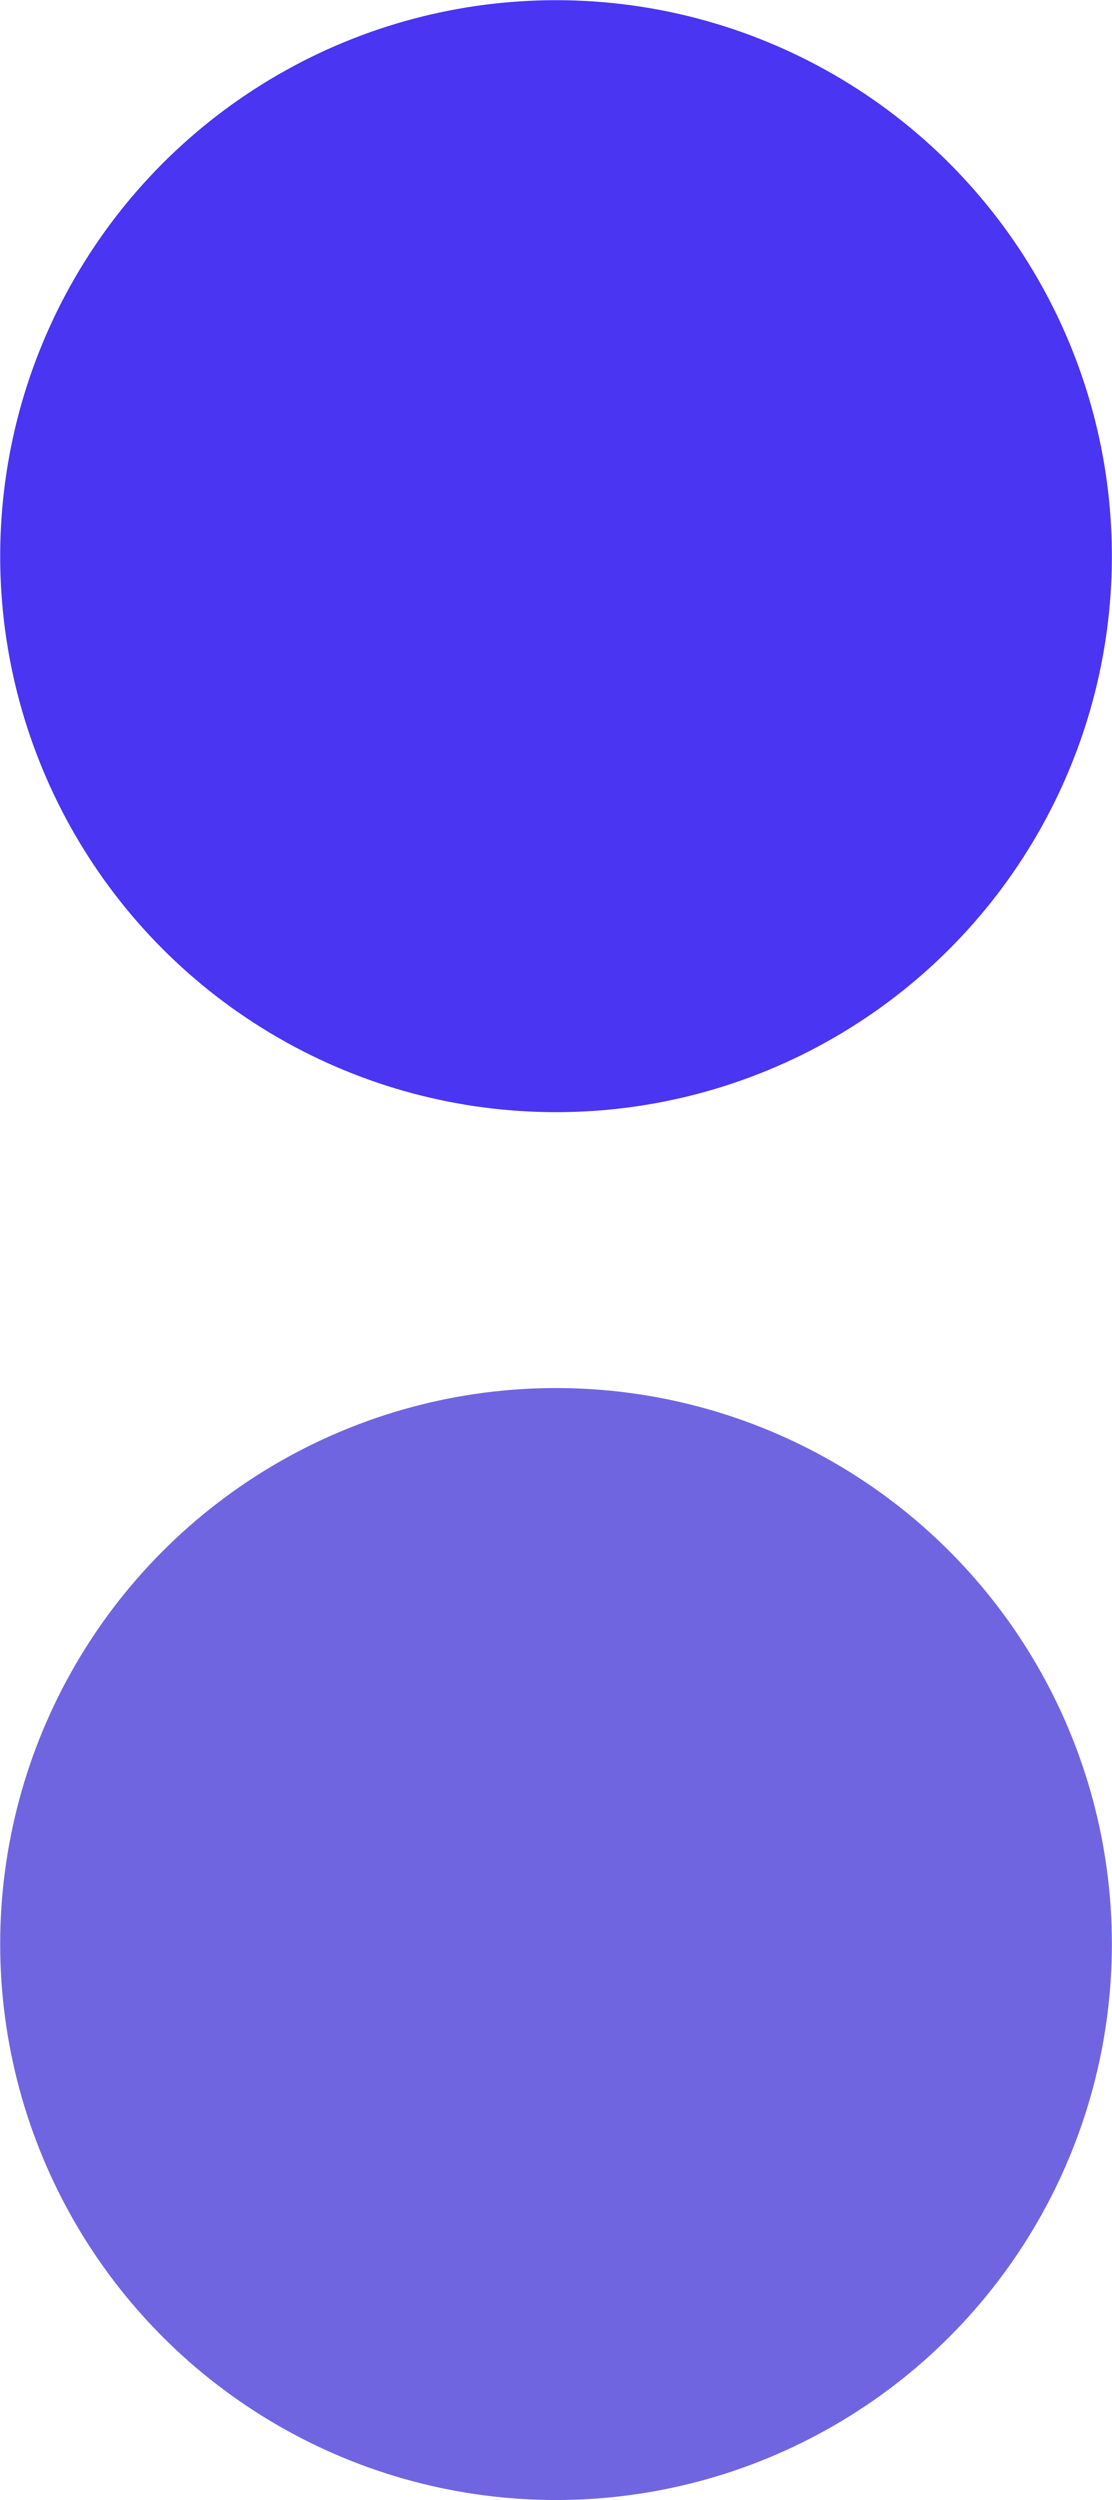 <svg xmlns="http://www.w3.org/2000/svg" id="Capa_1" data-name="Capa 1" viewBox="0 0 177.69 399.38"><defs><style>      .cls-1 {        fill: #7065e0;      }      .cls-2 {        fill: #4935f2;      }    </style></defs><circle class="cls-1" cx="88.85" cy="310.56" r="88.82"></circle><circle class="cls-2" cx="88.85" cy="88.85" r="88.82"></circle></svg>